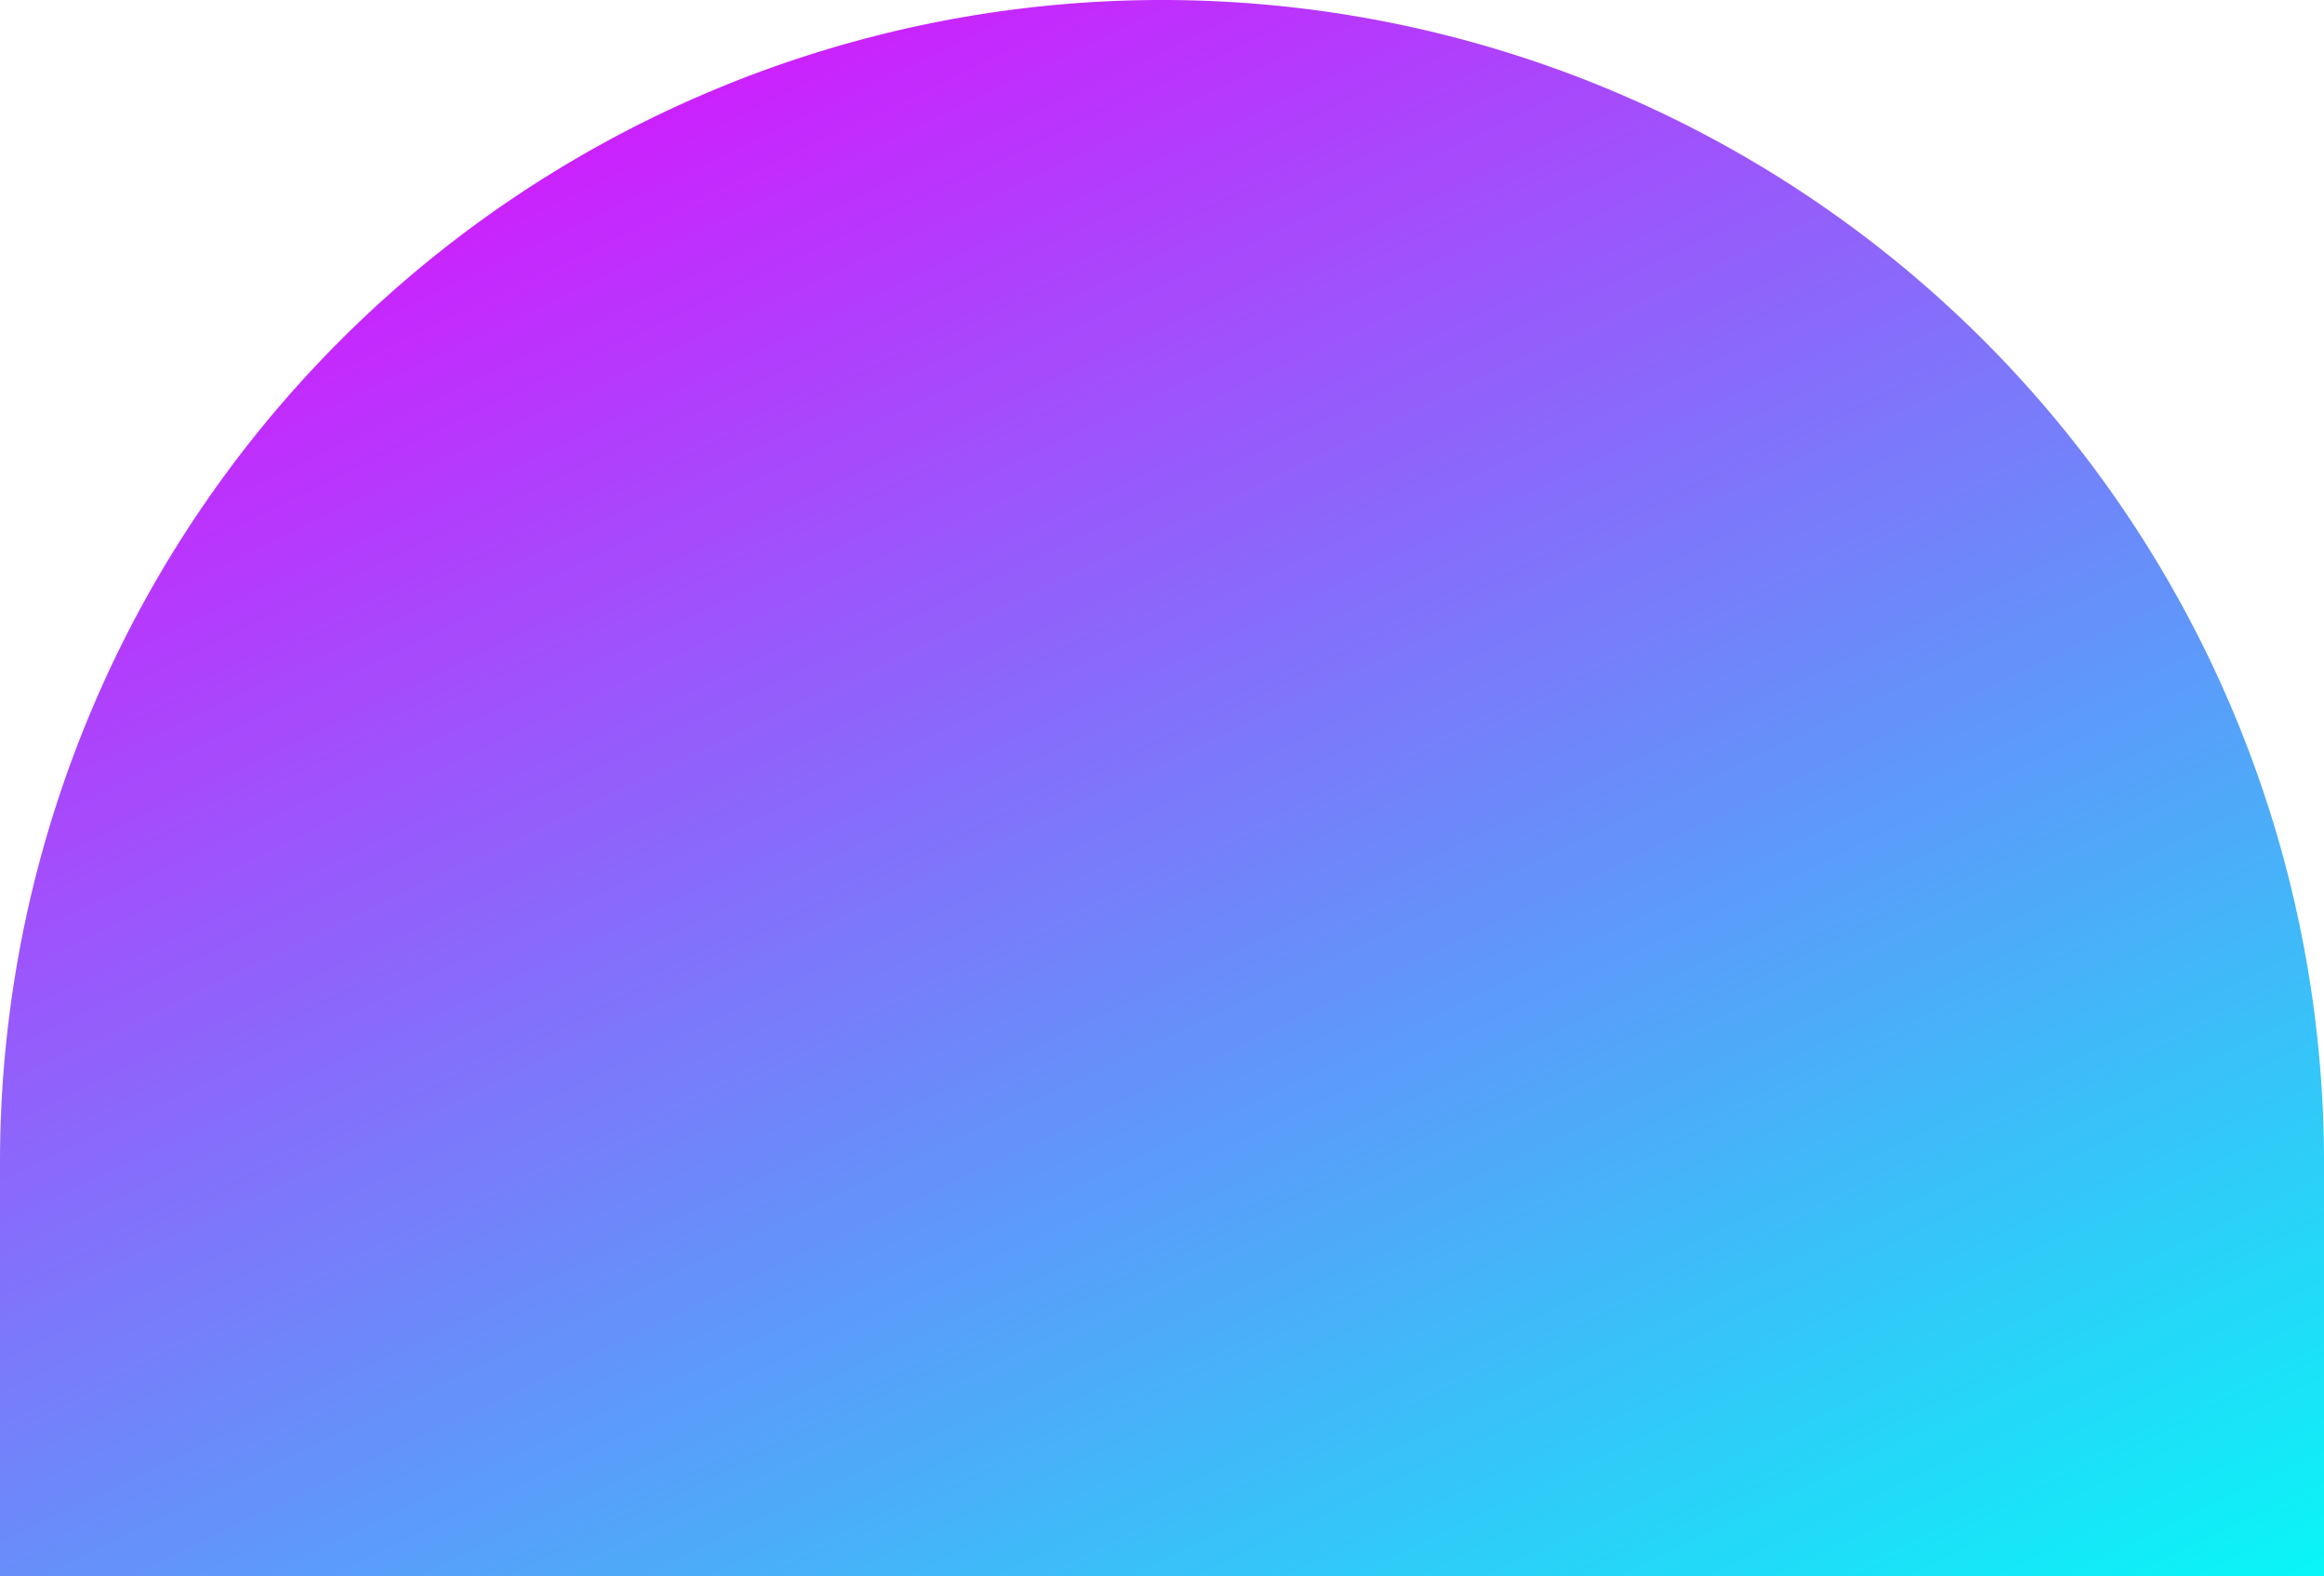 <svg xmlns="http://www.w3.org/2000/svg" xmlns:xlink="http://www.w3.org/1999/xlink" width="116.511" height="79" viewBox="0 0 116.511 79">
  <defs>
    <linearGradient id="linear-gradient" x1="0.948" y1="1.098" x2="0.127" y2="-0.047" gradientUnits="objectBoundingBox">
      <stop offset="0" stop-color="#00fff7"/>
      <stop offset="1" stop-color="#ea00fe"/>
    </linearGradient>
  </defs>
  <path id="Rectangle_26" data-name="Rectangle 26" d="M58.256,0h0a58.256,58.256,0,0,1,58.256,58.256V79a0,0,0,0,1,0,0H0a0,0,0,0,1,0,0V58.256A58.256,58.256,0,0,1,58.256,0Z" fill="url(#linear-gradient)"/>
</svg>
